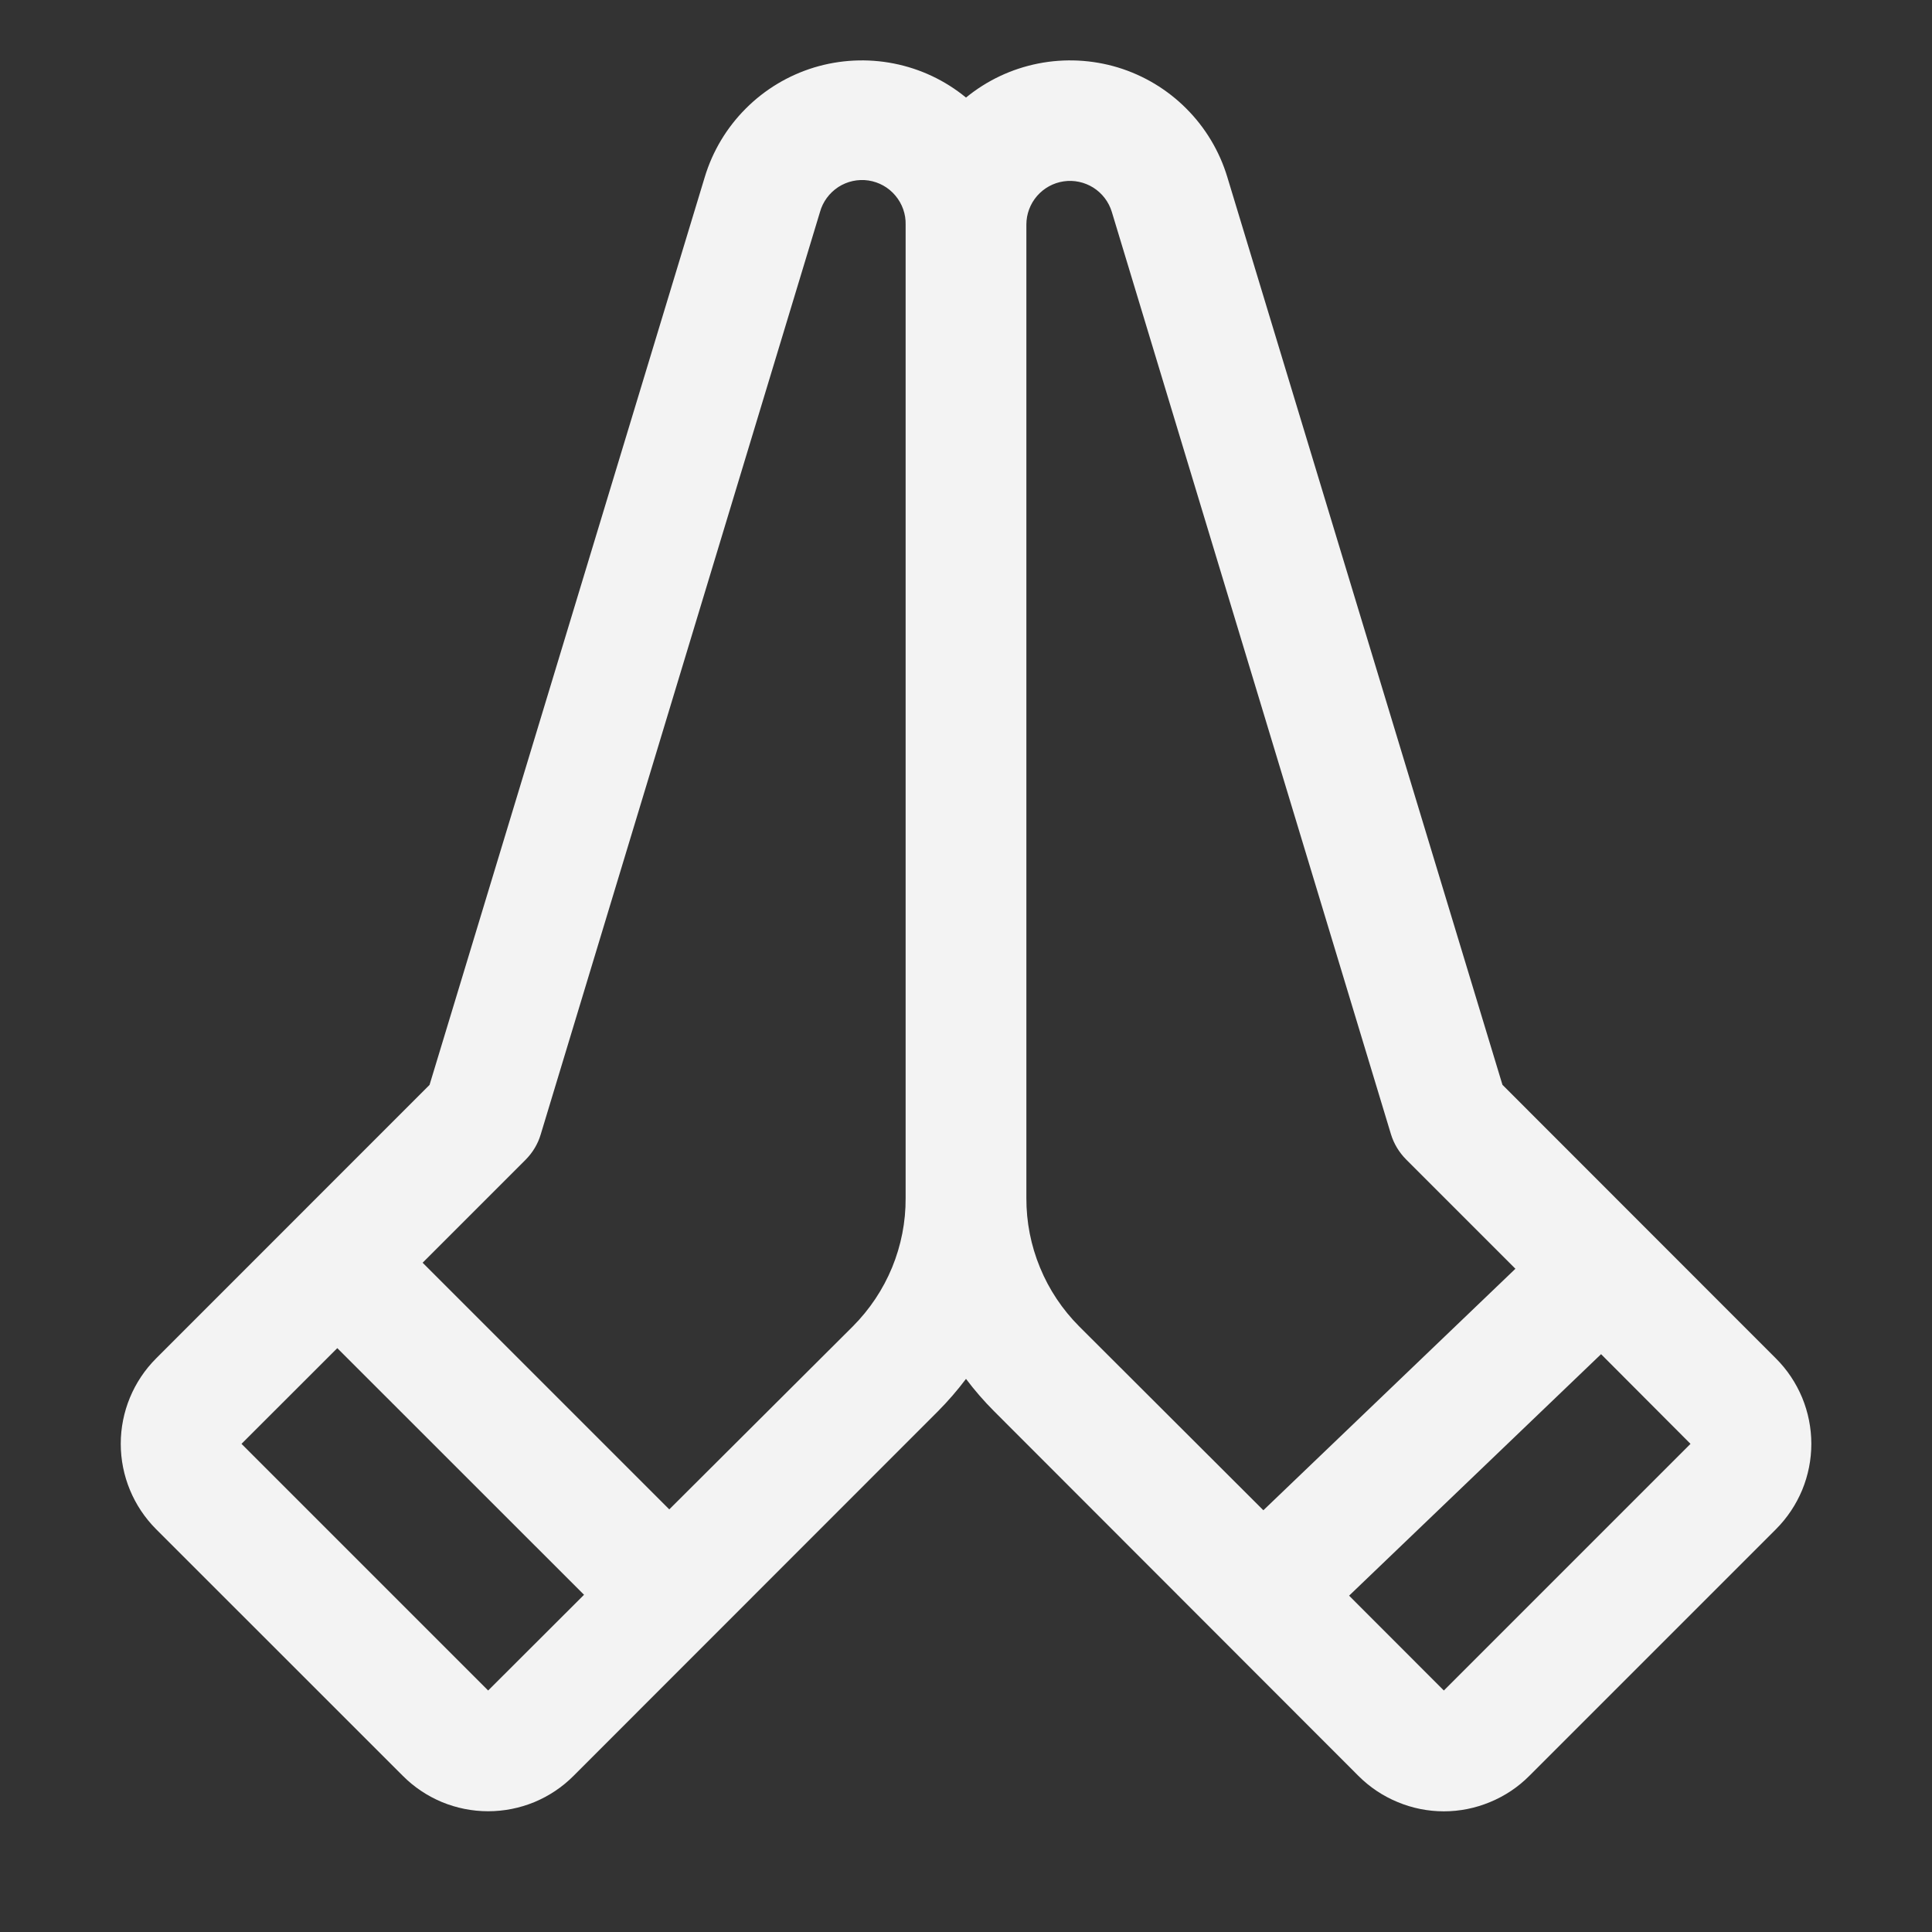 <svg width="24" height="24" viewBox="0 0 24 24" fill="none" xmlns="http://www.w3.org/2000/svg">
<rect x="0" y="0" width="24" height="24" fill="#333333" stroke="none"/>
<path d="M22.061 16.875L18.664 13.476L15.246 2.199C15.149 1.878 14.974 1.586 14.737 1.349C14.5 1.111 14.208 0.936 13.887 0.838C13.566 0.741 13.226 0.724 12.897 0.789C12.568 0.854 12.26 0.999 12 1.212C11.741 0.999 11.433 0.854 11.104 0.789C10.775 0.724 10.435 0.741 10.114 0.838C9.793 0.936 9.501 1.111 9.264 1.349C9.027 1.586 8.852 1.878 8.755 2.199L5.336 13.477L1.939 16.875C1.658 17.156 1.5 17.538 1.5 17.935C1.5 18.333 1.658 18.714 1.939 18.996L5.004 22.06C5.143 22.2 5.308 22.31 5.49 22.386C5.672 22.461 5.867 22.5 6.064 22.5C6.261 22.5 6.457 22.461 6.639 22.386C6.821 22.31 6.986 22.2 7.125 22.06L11.652 17.531C11.777 17.405 11.893 17.271 12 17.129C12.107 17.271 12.223 17.405 12.349 17.531L16.875 22.061C17.015 22.201 17.18 22.311 17.362 22.386C17.544 22.462 17.739 22.501 17.936 22.501C18.133 22.501 18.328 22.462 18.51 22.386C18.692 22.311 18.858 22.201 18.997 22.061L22.061 18.997C22.201 18.857 22.311 18.692 22.387 18.51C22.462 18.328 22.501 18.133 22.501 17.936C22.501 17.739 22.462 17.544 22.387 17.362C22.311 17.18 22.201 17.014 22.061 16.875ZM6.064 21L3 17.936L4.19 16.747L7.255 19.811L6.064 21ZM11.25 14.883C11.252 15.179 11.194 15.472 11.082 15.745C10.969 16.019 10.803 16.267 10.594 16.477L8.314 18.75L5.25 15.686L6.53 14.406C6.617 14.318 6.682 14.211 6.717 14.092L10.186 2.634C10.221 2.507 10.302 2.397 10.413 2.324C10.524 2.252 10.657 2.223 10.788 2.242C10.919 2.262 11.038 2.328 11.123 2.43C11.208 2.531 11.254 2.66 11.25 2.792V14.883ZM13.406 16.477C13.197 16.267 13.031 16.019 12.919 15.745C12.806 15.472 12.749 15.179 12.75 14.883V2.789C12.75 2.659 12.797 2.534 12.882 2.435C12.967 2.337 13.084 2.272 13.213 2.253C13.341 2.234 13.472 2.262 13.582 2.331C13.692 2.401 13.773 2.507 13.811 2.631L17.279 14.09C17.315 14.208 17.38 14.315 17.467 14.403L18.825 15.761L15.694 18.761L13.406 16.477ZM17.936 21L16.759 19.822L19.889 16.822L21 17.936L17.936 21Z" fill="#F3F3F3"/>
</svg>

